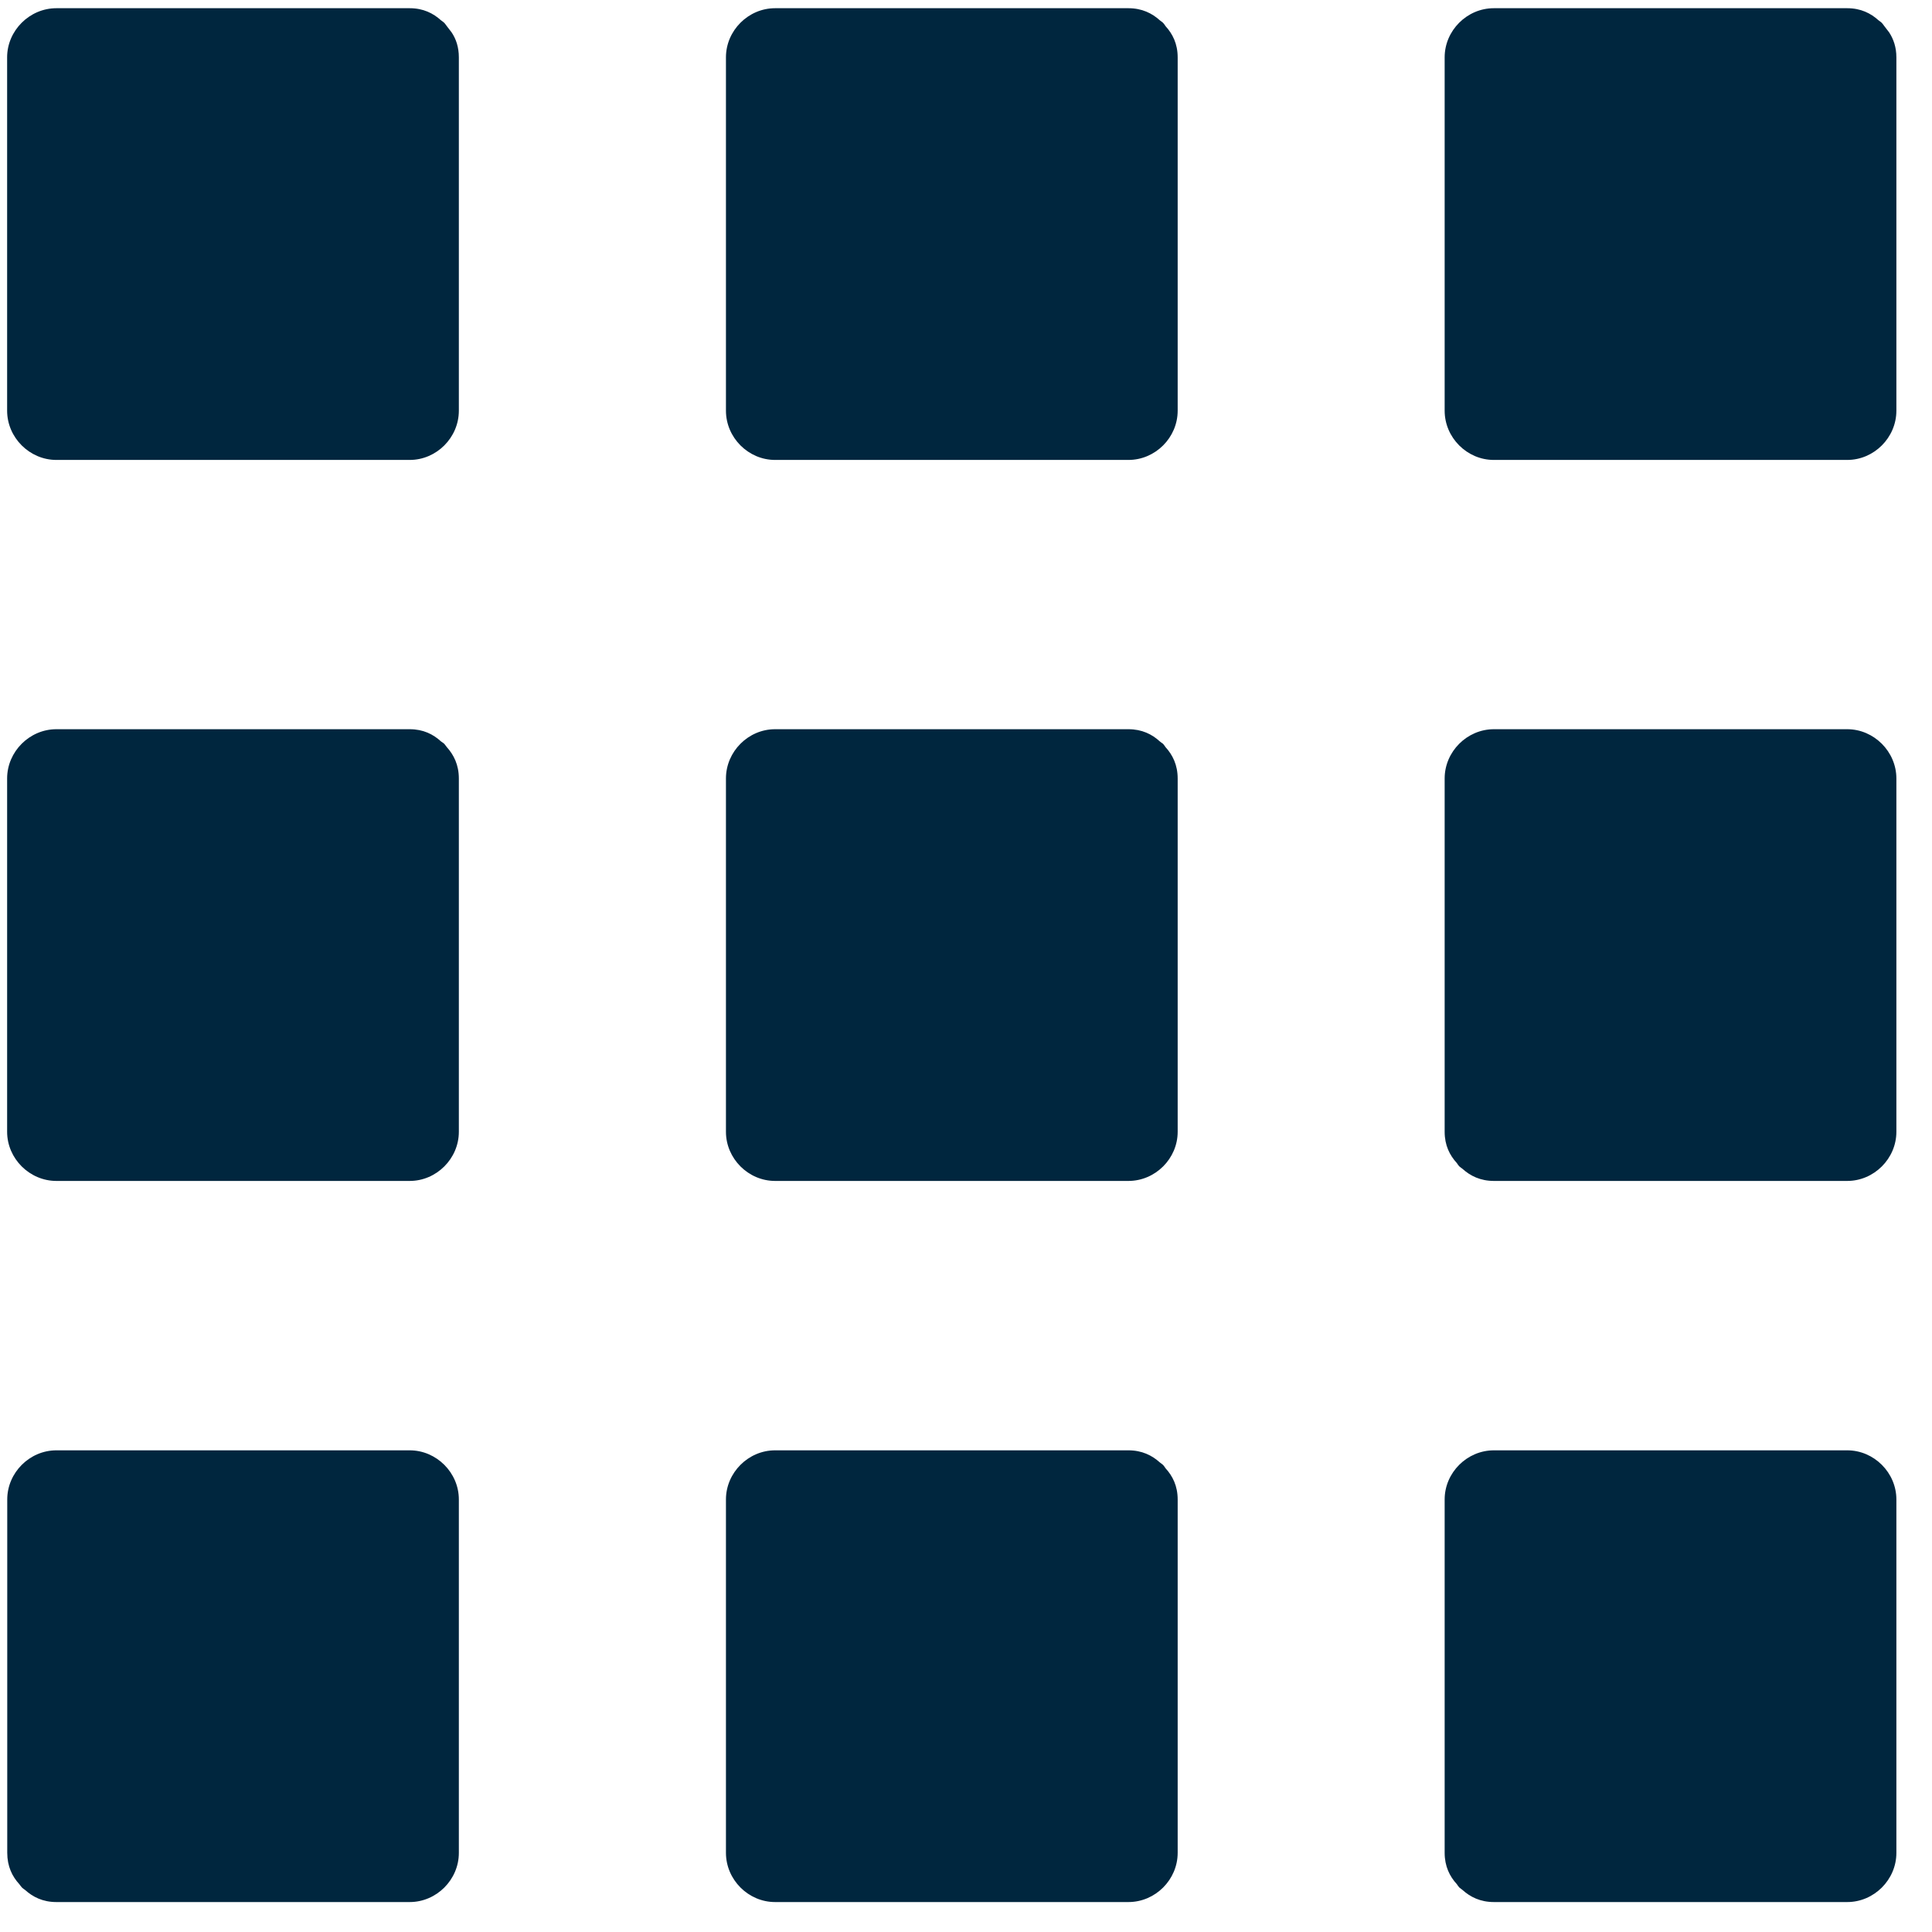 <?xml version="1.0" encoding="UTF-8"?>
<svg width="16px" height="16px" viewBox="0 0 16 16" version="1.1" xmlns="http://www.w3.org/2000/svg" xmlns:xlink="http://www.w3.org/1999/xlink">
    <!-- Generator: sketchtool 61 (101010) - https://sketch.com -->
    <title>EC2E30D2-5FD3-4844-B360-4E1B3C95DCEA</title>
    <desc>Created with sketchtool.</desc>
    <g id="Page-1" stroke="none" stroke-width="1" fill="none" fill-rule="evenodd">
        <g id="Student---Waive-Coverage" transform="translate(-1222, -32)" fill="#00263E" fill-rule="nonzero">
            <g id="Student-Header">
                <g id="noun_menu_2683686" transform="translate(1222, 32)">
                    <path d="M3.393,12.011 C3.615,12.011 3.8,12.196 3.8,12.418 L3.8,12.418 L3.8,15.345 C3.8,15.567 3.615,15.752 3.393,15.752 L3.393,15.752 L0.467,15.752 C0.355,15.752 0.272,15.71 0.208,15.652 C0.198,15.645 0.189,15.639 0.181,15.631 C0.173,15.622 0.167,15.613 0.16,15.604 C0.101,15.54 0.06,15.456 0.06,15.344 L0.06,15.344 L0.06,12.418 C0.06,12.196 0.245,12.011 0.467,12.011 L0.467,12.011 Z M9.345,12.011 C9.457,12.011 9.541,12.053 9.605,12.111 C9.614,12.118 9.623,12.124 9.632,12.132 C9.64,12.14 9.646,12.15 9.652,12.159 C9.711,12.223 9.753,12.306 9.753,12.418 L9.753,12.418 L9.753,15.344 C9.753,15.567 9.568,15.752 9.345,15.752 L9.345,15.752 L6.419,15.752 C6.197,15.752 6.012,15.567 6.012,15.344 L6.012,15.344 L6.012,12.418 C6.012,12.196 6.197,12.011 6.419,12.011 L6.419,12.011 Z M15.298,12.011 C15.52,12.011 15.705,12.196 15.705,12.418 L15.705,12.418 L15.705,15.345 C15.705,15.567 15.52,15.752 15.298,15.752 L15.298,15.752 L12.372,15.752 C12.26,15.752 12.176,15.71 12.112,15.652 L12.099,15.642 L12.099,15.642 L12.085,15.631 C12.077,15.622 12.071,15.613 12.065,15.604 C12.006,15.54 11.964,15.456 11.964,15.344 L11.964,15.344 L11.964,12.418 C11.964,12.196 12.149,12.011 12.372,12.011 L12.372,12.011 Z M3.393,6.039 C3.505,6.039 3.588,6.081 3.652,6.14 C3.661,6.147 3.671,6.152 3.679,6.16 C3.687,6.169 3.693,6.178 3.7,6.187 C3.758,6.251 3.8,6.335 3.8,6.447 L3.8,6.447 L3.8,9.373 C3.8,9.595 3.615,9.78 3.393,9.78 L3.393,9.78 L0.467,9.78 C0.245,9.78 0.059,9.595 0.059,9.373 L0.059,9.373 L0.059,6.447 C0.059,6.224 0.245,6.039 0.467,6.039 L0.467,6.039 Z M9.345,6.039 C9.457,6.039 9.541,6.081 9.605,6.14 L9.618,6.15 L9.618,6.15 L9.632,6.16 C9.64,6.169 9.646,6.178 9.652,6.187 C9.711,6.251 9.753,6.335 9.753,6.447 L9.753,6.447 L9.753,9.373 C9.753,9.595 9.568,9.78 9.345,9.78 L9.345,9.78 L6.419,9.78 C6.197,9.78 6.012,9.595 6.012,9.373 L6.012,9.373 L6.012,6.447 C6.012,6.224 6.197,6.039 6.419,6.039 L6.419,6.039 Z M15.298,6.039 C15.52,6.039 15.705,6.225 15.705,6.447 L15.705,6.447 L15.705,9.373 C15.705,9.595 15.52,9.78 15.298,9.78 L15.298,9.78 L12.372,9.78 C12.26,9.78 12.176,9.738 12.112,9.68 C12.103,9.673 12.094,9.667 12.085,9.659 C12.077,9.651 12.071,9.641 12.065,9.632 C12.006,9.568 11.964,9.485 11.964,9.373 L11.964,9.373 L11.964,6.447 C11.964,6.225 12.149,6.039 12.372,6.039 L12.372,6.039 Z M3.393,0.068 C3.505,0.068 3.588,0.11 3.652,0.168 C3.661,0.175 3.671,0.181 3.679,0.189 C3.687,0.197 3.693,0.207 3.7,0.216 L3.74,0.268 C3.777,0.323 3.8,0.391 3.8,0.475 L3.8,0.475 L3.8,3.401 C3.8,3.624 3.615,3.809 3.393,3.809 L3.393,3.809 L0.467,3.809 C0.245,3.809 0.059,3.624 0.059,3.401 L0.059,3.401 L0.059,0.475 C0.059,0.253 0.245,0.068 0.467,0.068 L0.467,0.068 Z M9.345,0.068 C9.457,0.068 9.541,0.11 9.605,0.168 C9.614,0.175 9.623,0.181 9.632,0.189 C9.64,0.197 9.646,0.207 9.652,0.216 C9.711,0.28 9.753,0.363 9.753,0.475 L9.753,0.475 L9.753,3.401 C9.753,3.624 9.568,3.809 9.345,3.809 L9.345,3.809 L6.419,3.809 C6.197,3.809 6.012,3.624 6.012,3.401 L6.012,3.401 L6.012,0.475 C6.012,0.253 6.197,0.068 6.419,0.068 L6.419,0.068 Z M15.298,0.068 C15.41,0.068 15.493,0.11 15.557,0.168 C15.566,0.175 15.576,0.181 15.584,0.189 C15.592,0.197 15.598,0.207 15.605,0.216 L15.645,0.268 C15.681,0.323 15.705,0.391 15.705,0.475 L15.705,0.475 L15.705,3.401 C15.705,3.624 15.52,3.809 15.298,3.809 L15.298,3.809 L12.371,3.809 C12.149,3.809 11.964,3.624 11.964,3.401 L11.964,3.401 L11.964,0.475 C11.964,0.253 12.149,0.068 12.371,0.068 L12.371,0.068 Z" id="Combined-Shape"></path>
                </g>
            </g>
        </g>
    </g>
</svg>